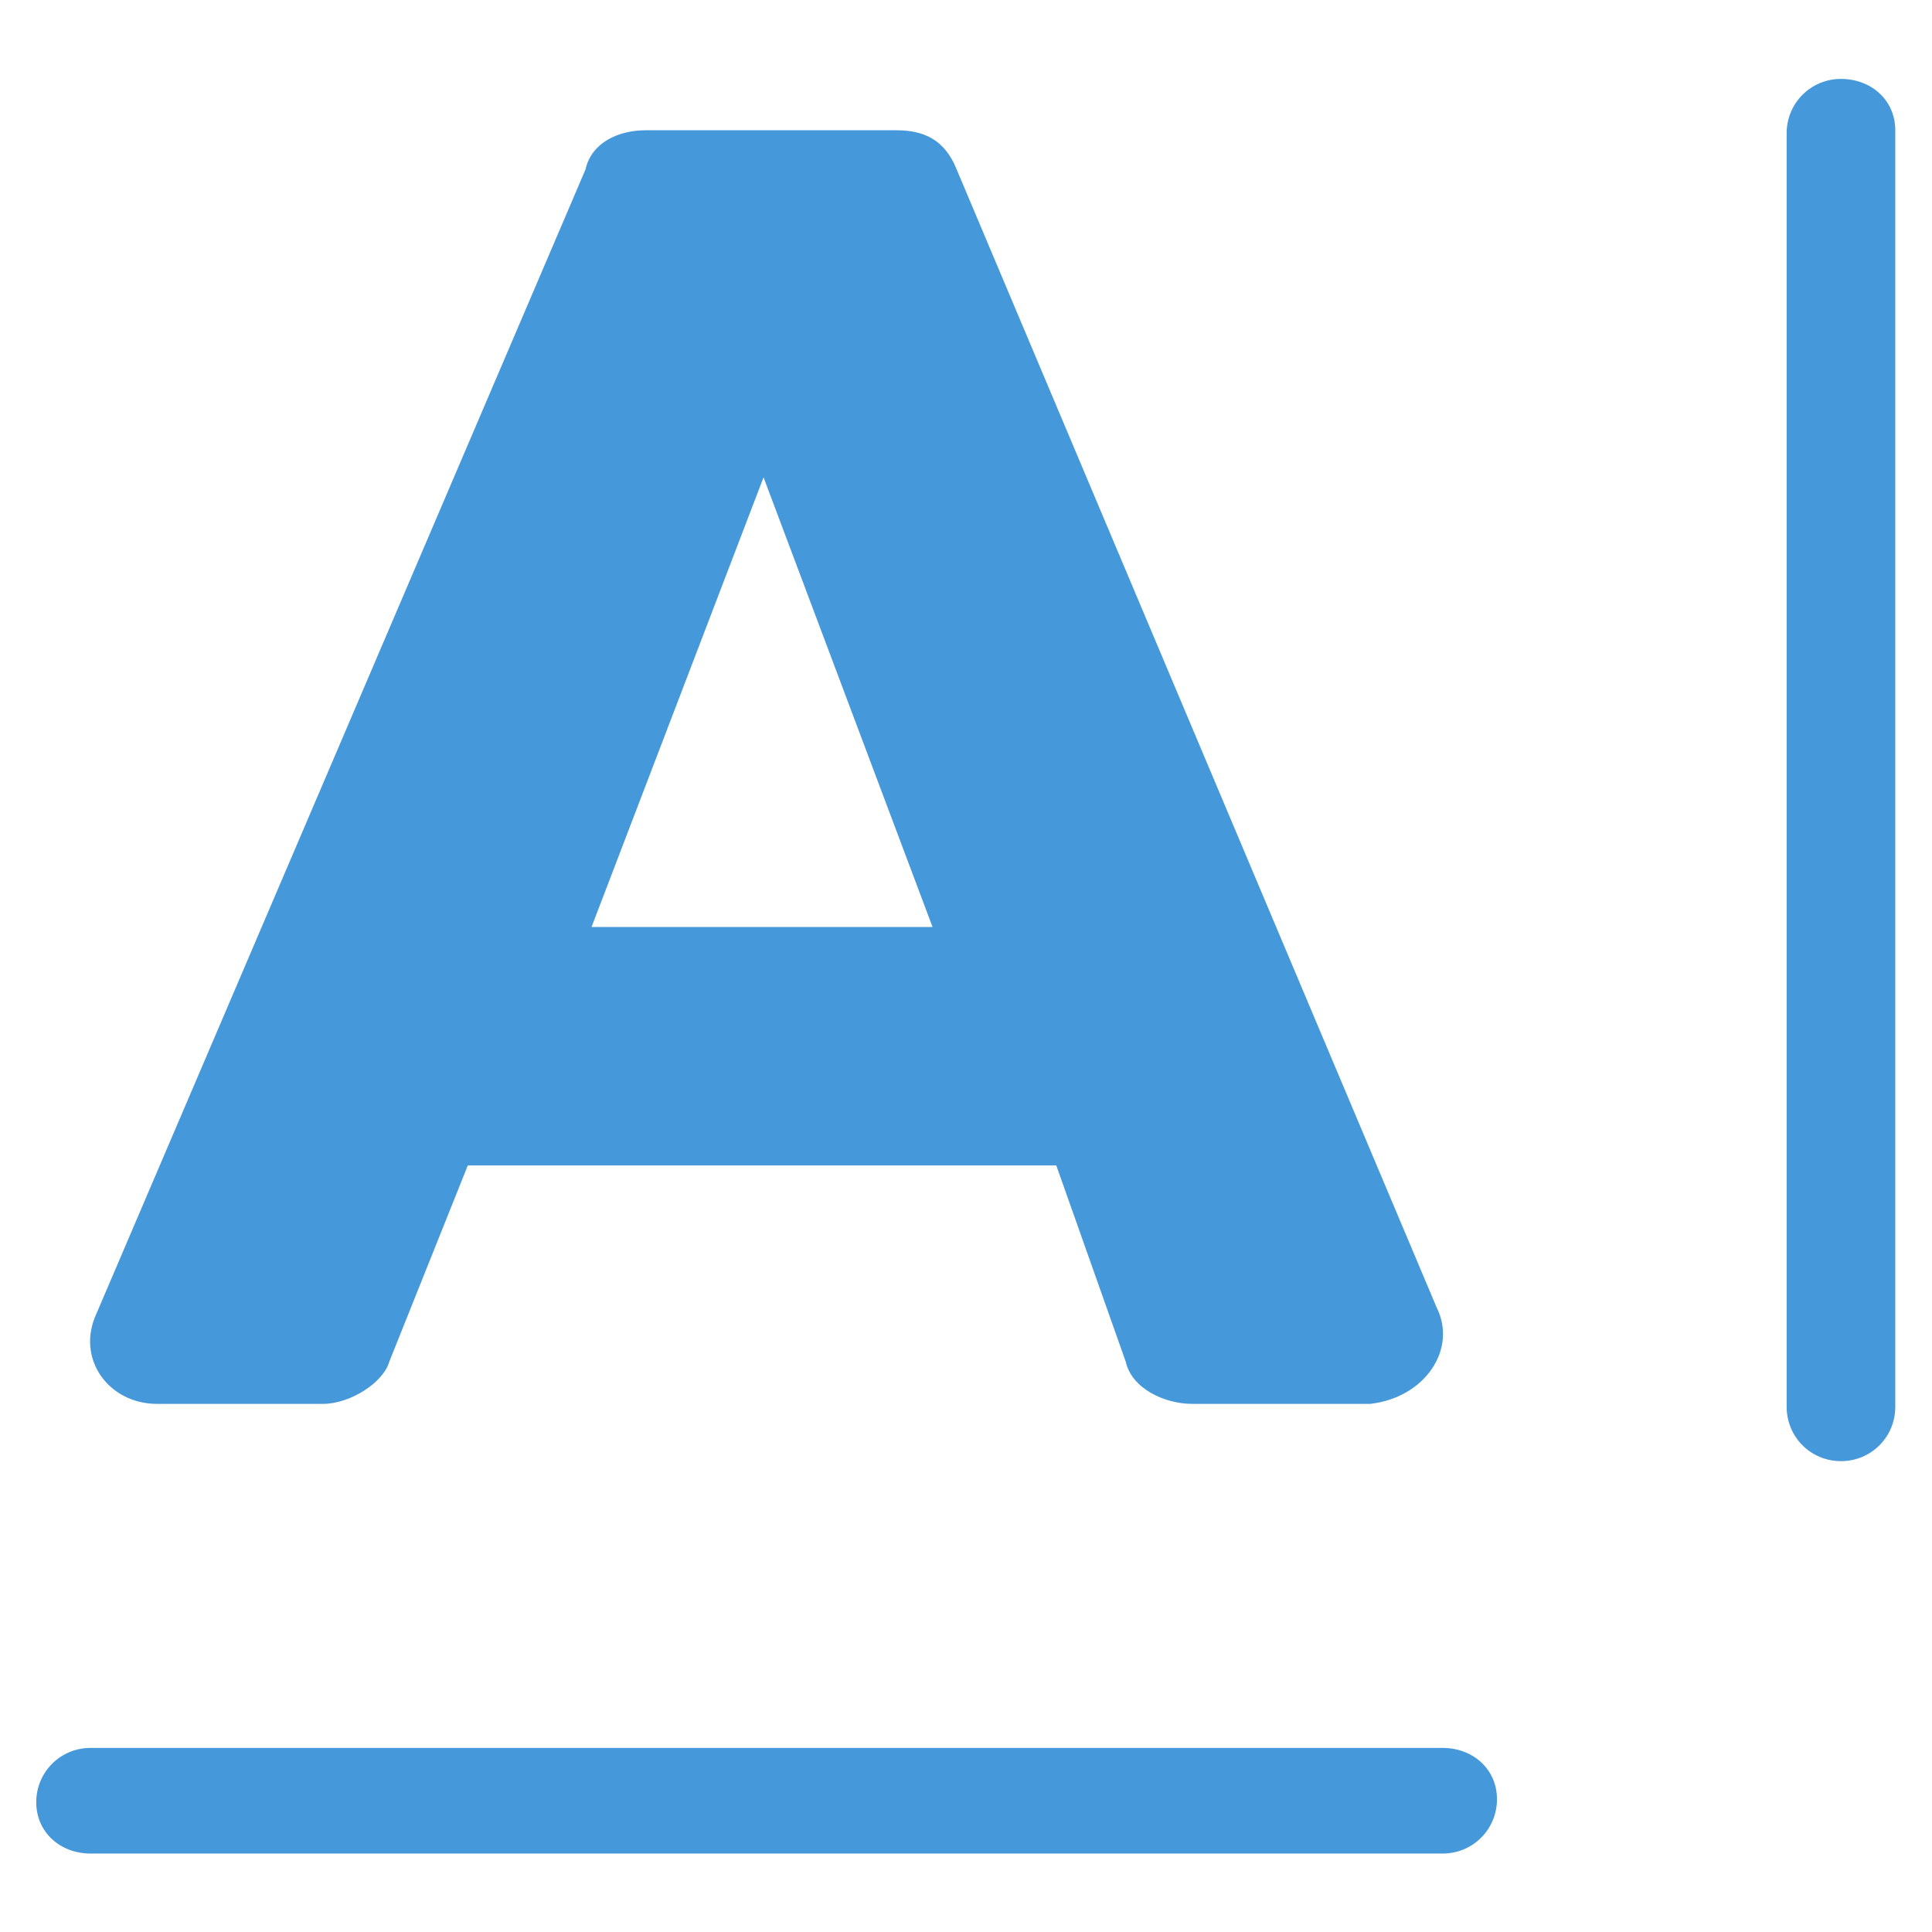 <?xml version="1.0" encoding="UTF-8"?>
<svg xmlns="http://www.w3.org/2000/svg" width="69.333" height="69.333" version="1.1" viewBox="0 0 69.333 69.333">
  <defs>
    <clipPath id="clipPath271">
      <path d="m0 52h52v-52h-52z"></path>
    </clipPath>
  </defs>
  <g transform="matrix(1.333 0 0 -1.333 0 69.333)">
    <g clip-path="url(#clipPath271)">
      <g transform="translate(20.556 39.162)">
        <path d="m0 0 4.55-12.106h-9.181zm-16.331-24.944h4.469c0.731 0 1.625 0.569 1.787 1.138l2.113 5.281h15.843l1.869-5.281c0.163-0.732 1.056-1.138 1.788-1.138h4.793c1.463 0.163 2.357 1.463 1.788 2.6l-12.919 30.631c-0.325 0.813-0.894 1.057-1.625 1.057h-6.744c-0.731 0-1.462-0.325-1.625-1.057l-13.162-30.793c-0.569-1.219 0.325-2.438 1.625-2.438" fill="#4598d9"></path>
      </g>
      <g transform="translate(38.838 4.956)">
        <path d="m0 0h-36.4c-0.812 0-1.462-0.65-1.462-1.463 0-0.812 0.65-1.381 1.462-1.381h36.4c0.812 0 1.463 0.65 1.463 1.463 0 0.812-0.651 1.381-1.463 1.381" fill="#4598d9"></path>
      </g>
      <g transform="translate(49.562 49.888)">
        <path d="m0 0c-0.812 0-1.462-0.65-1.462-1.462v-34.288c0-0.813 0.65-1.462 1.462-1.462s1.462 0.649 1.462 1.462v34.369c0 0.812-0.65 1.381-1.462 1.381" fill="#4598d9"></path>
      </g>
    </g>
  </g>
</svg>
